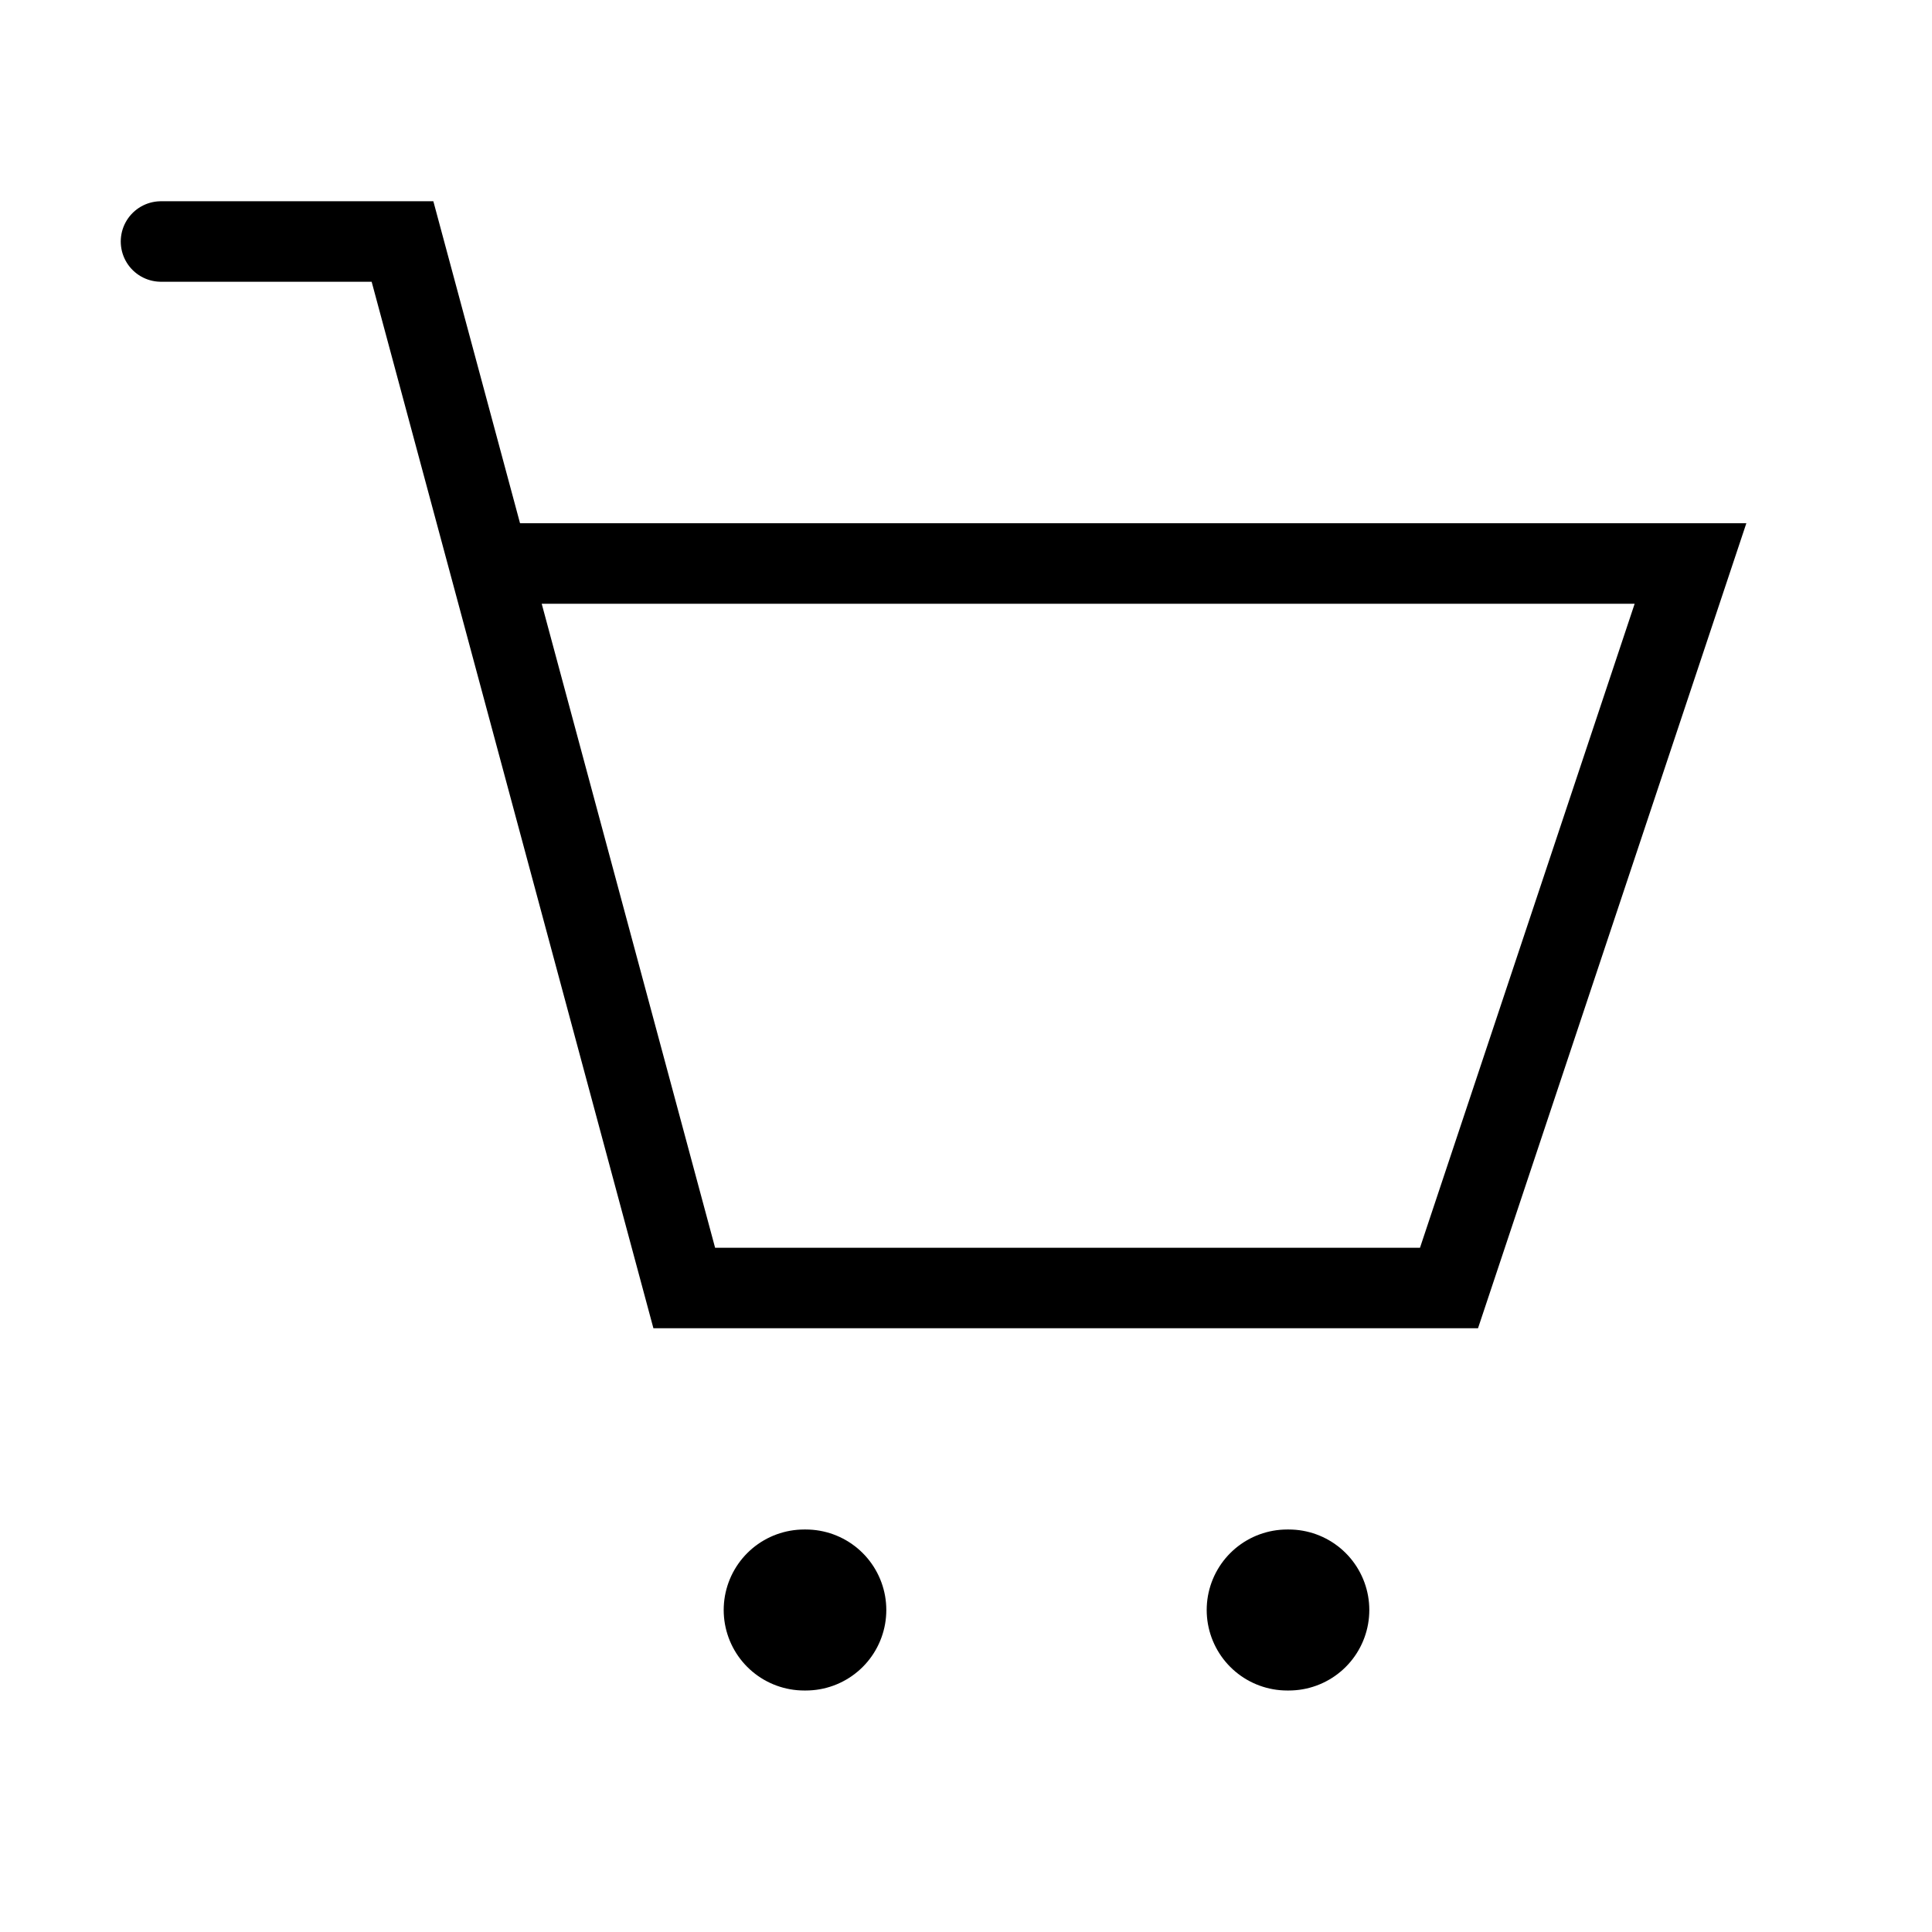 <?xml version="1.0" encoding="utf-8"?><!-- Скачано с сайта svg4.ru / Downloaded from svg4.ru -->
<svg width="800px" height="800px" viewBox="0 0 24 24" xmlns="http://www.w3.org/2000/svg" fill="none" stroke="#000000" stroke-width="1" stroke-linecap="round" stroke-linejoin="miter"><polyline points="2 3 5 3 8.5 16 18 16 21 7 6.1 7" stroke-linecap="round"></polyline><line x1="9.99" y1="20" x2="10.01" y2="20" stroke-linecap="round" stroke-width="2"></line><line x1="15.99" y1="20" x2="16.01" y2="20" stroke-linecap="round" stroke-width="2"></line></svg>
